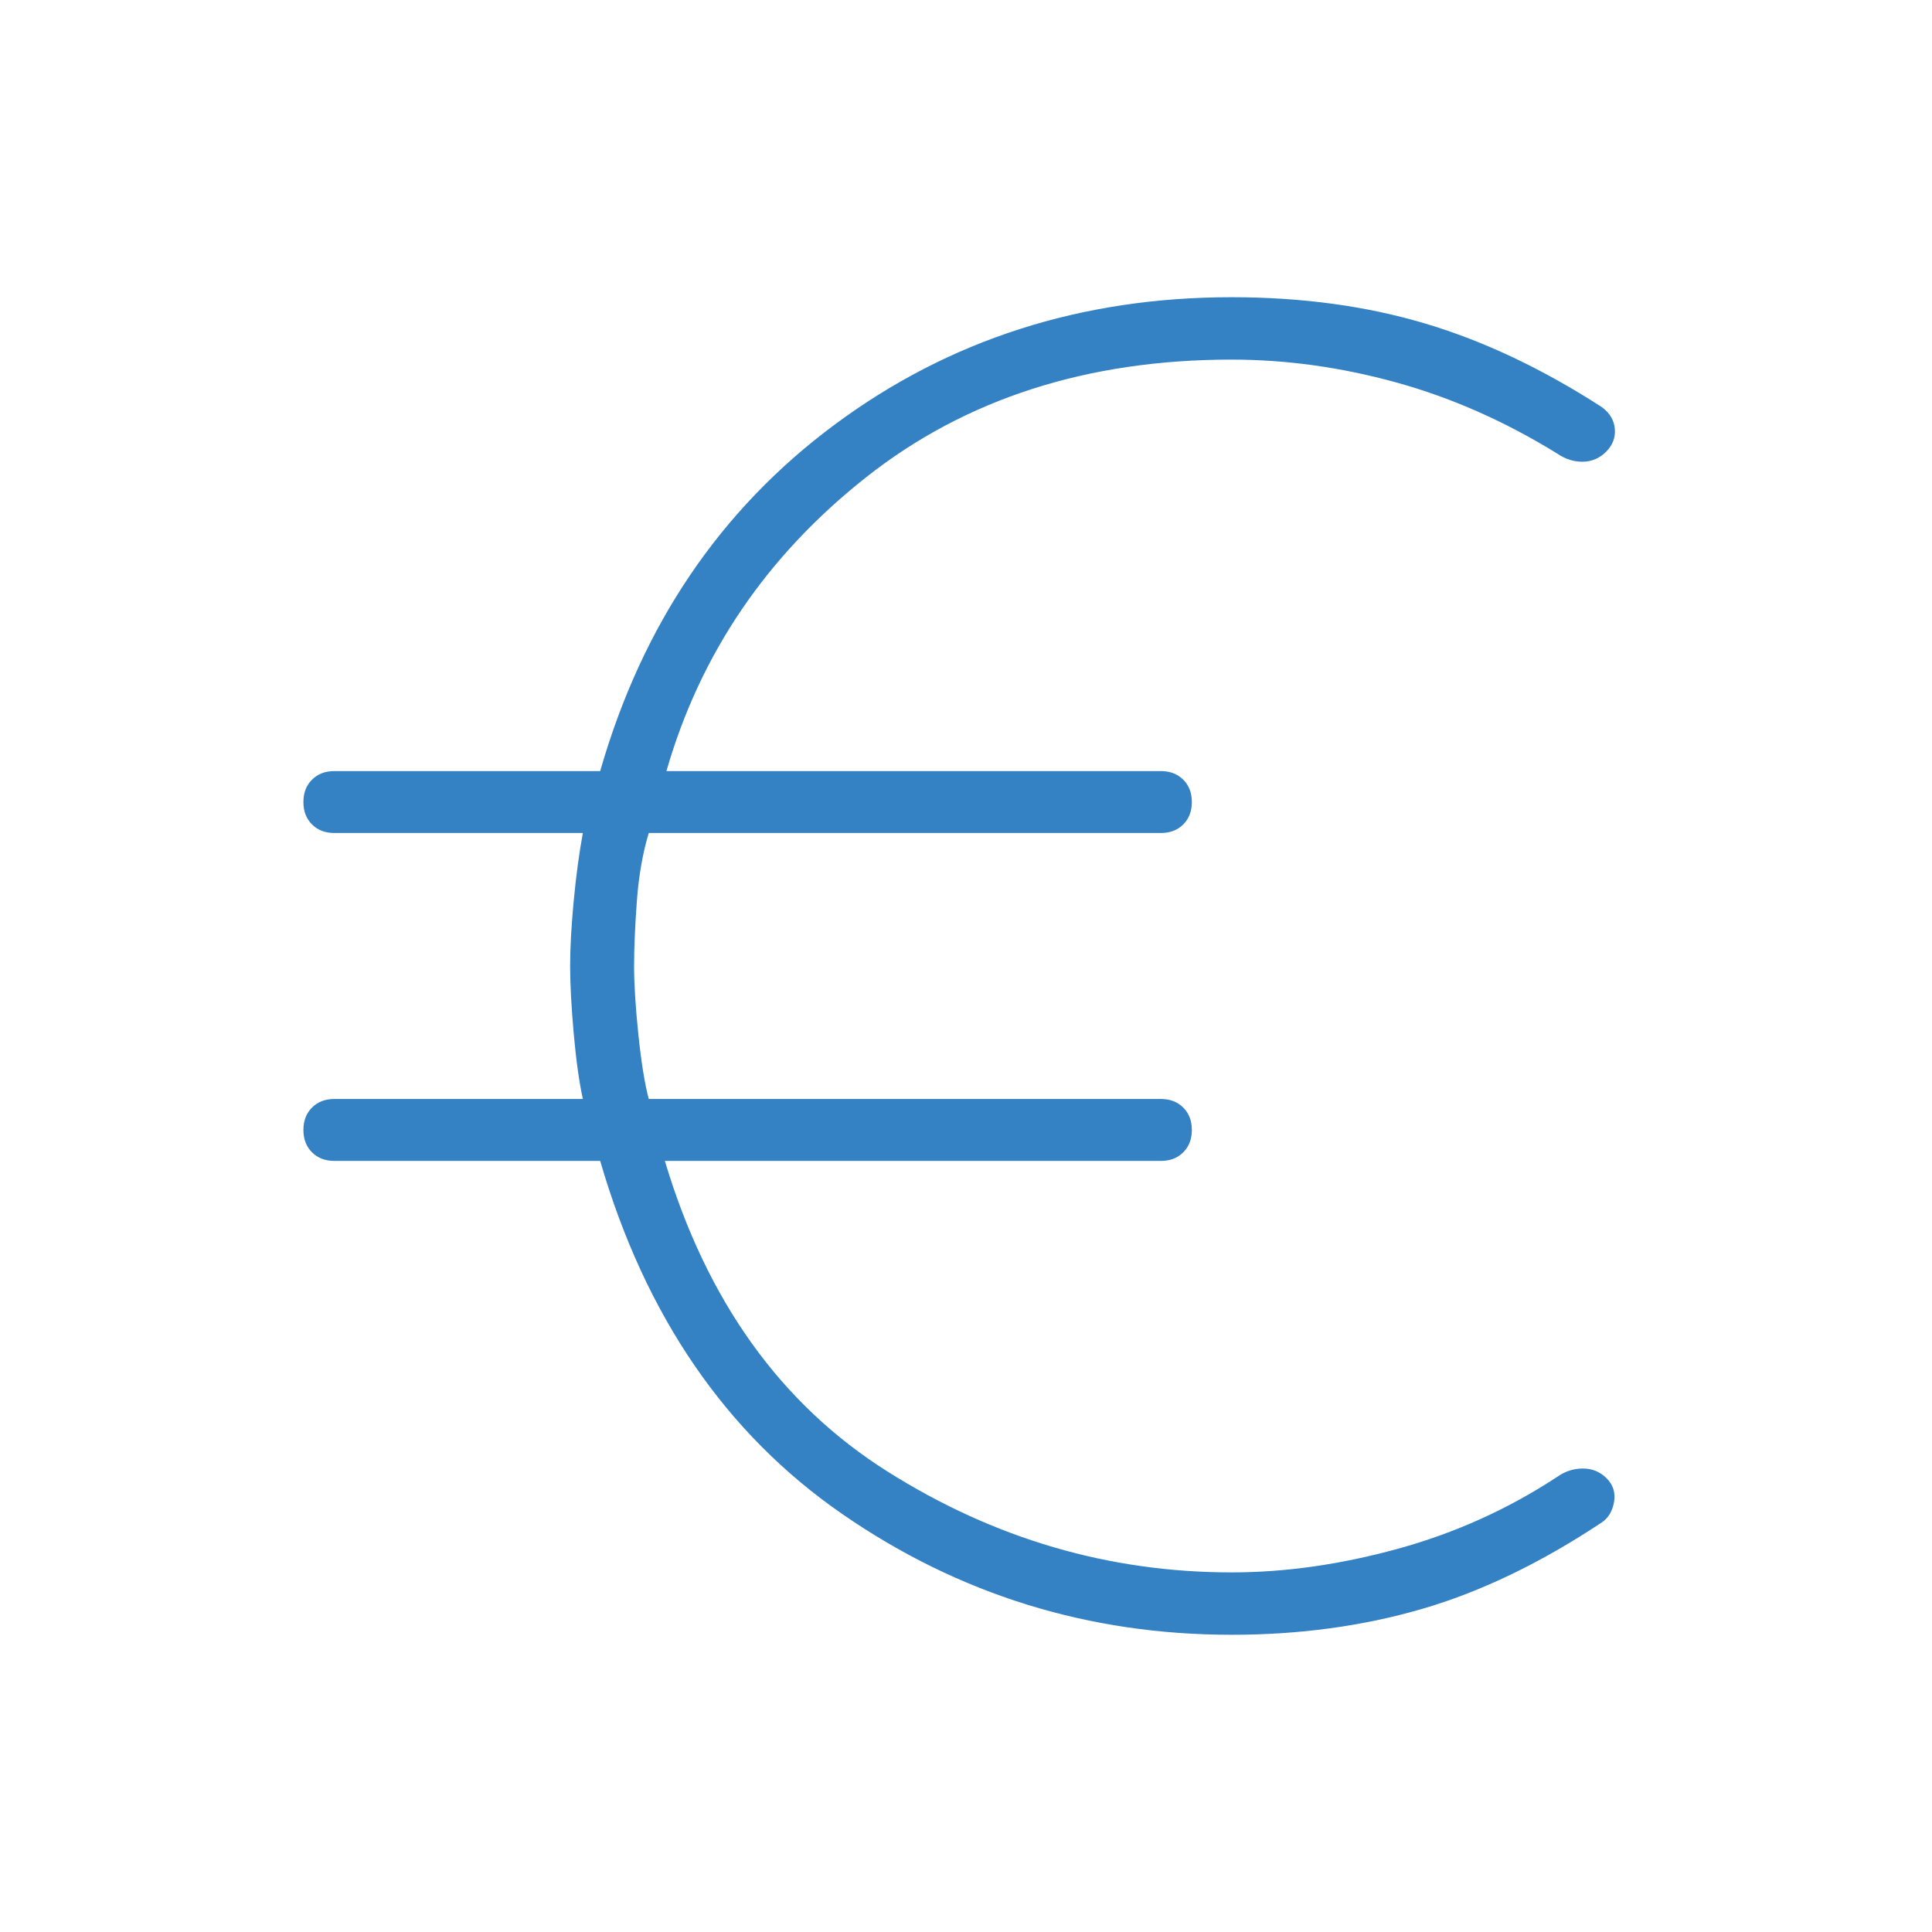 <svg width="69" height="69" viewBox="0 0 69 69" fill="none" xmlns="http://www.w3.org/2000/svg">
<mask id="mask0_1277_3427" style="mask-type:alpha" maskUnits="userSpaceOnUse" x="0" y="0" width="69" height="69">
<rect width="69" height="69" fill="#3482C3"/>
</mask>
<g mask="url(#mask0_1277_3427)">
<path d="M43.987 58.385C38.878 58.385 34.245 56.949 30.088 54.077C25.93 51.206 23.046 47.001 21.435 41.461H11.941C11.614 41.461 11.347 41.359 11.143 41.154C10.938 40.95 10.836 40.683 10.836 40.355C10.836 40.027 10.938 39.761 11.143 39.556C11.347 39.352 11.614 39.249 11.941 39.249H20.816C20.683 38.638 20.574 37.855 20.489 36.902C20.405 35.95 20.362 35.149 20.362 34.5C20.362 33.851 20.405 33.078 20.489 32.181C20.574 31.283 20.683 30.473 20.816 29.75H11.941C11.614 29.75 11.347 29.648 11.143 29.444C10.938 29.239 10.836 28.973 10.836 28.645C10.836 28.317 10.938 28.05 11.143 27.846C11.347 27.641 11.614 27.539 11.941 27.539H21.435C22.931 22.324 25.722 18.199 29.808 15.166C33.894 12.132 38.62 10.615 43.987 10.615C46.493 10.615 48.795 10.928 50.893 11.553C52.99 12.177 55.098 13.175 57.218 14.546C57.497 14.756 57.649 15.015 57.673 15.323C57.697 15.631 57.593 15.901 57.361 16.133C57.129 16.366 56.852 16.484 56.532 16.49C56.211 16.495 55.905 16.398 55.614 16.199C53.752 15.049 51.837 14.203 49.867 13.659C47.897 13.115 45.937 12.843 43.987 12.843C38.834 12.843 34.483 14.243 30.936 17.043C27.388 19.842 25.01 23.341 23.801 27.539H41.46C41.788 27.539 42.054 27.641 42.259 27.846C42.464 28.05 42.566 28.317 42.566 28.645C42.566 28.973 42.464 29.239 42.259 29.444C42.054 29.648 41.788 29.75 41.46 29.75H23.17C22.953 30.473 22.811 31.283 22.745 32.181C22.679 33.078 22.646 33.851 22.646 34.5C22.646 35.149 22.697 35.968 22.8 36.957C22.903 37.947 23.027 38.711 23.17 39.249H41.46C41.788 39.249 42.054 39.352 42.259 39.556C42.464 39.761 42.566 40.027 42.566 40.355C42.566 40.683 42.464 40.95 42.259 41.154C42.054 41.359 41.788 41.461 41.46 41.461H23.745C25.238 46.456 27.889 50.153 31.696 52.554C35.504 54.956 39.6 56.157 43.987 56.157C45.9 56.157 47.878 55.876 49.922 55.314C51.966 54.752 53.863 53.895 55.614 52.745C55.894 52.546 56.2 52.447 56.532 52.447C56.864 52.447 57.145 52.563 57.378 52.795C57.61 53.027 57.699 53.306 57.646 53.632C57.592 53.959 57.45 54.203 57.218 54.365C55.028 55.821 52.878 56.855 50.768 57.467C48.658 58.079 46.398 58.385 43.987 58.385Z" fill="#3482C3"/>
</g>
</svg>
